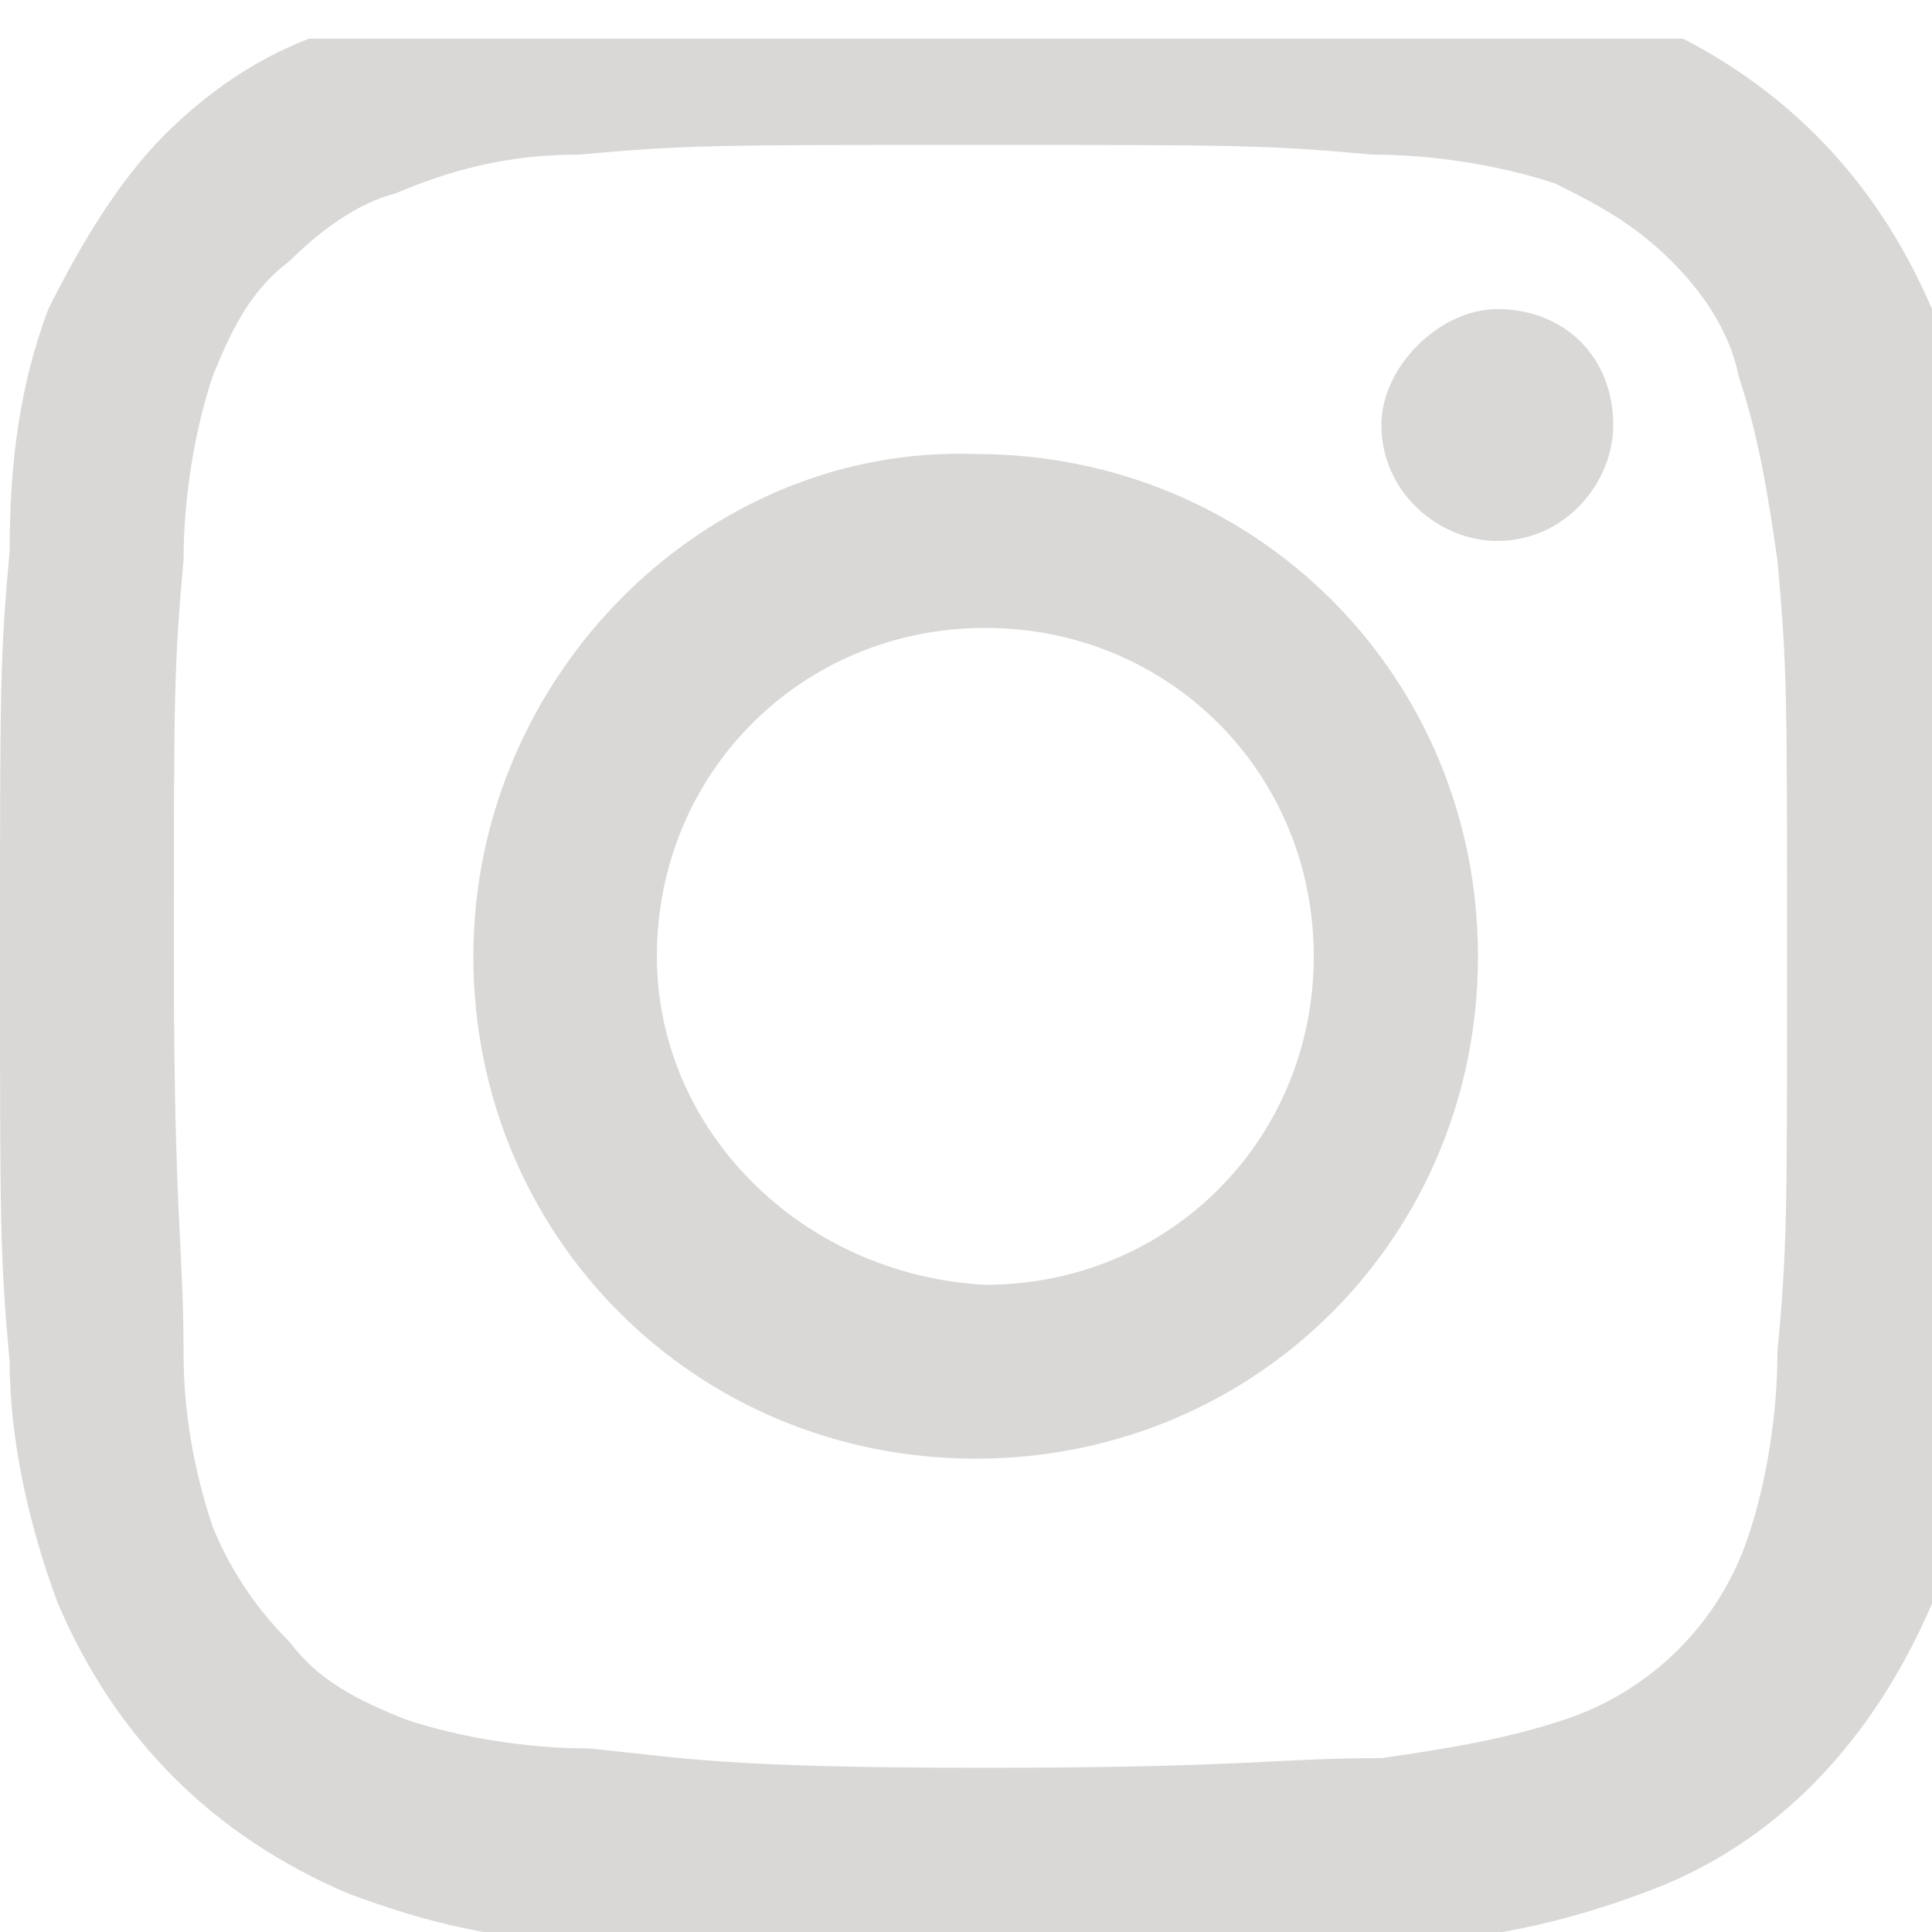 <?xml version="1.0" encoding="utf-8"?>
<!-- Generator: Adobe Illustrator 25.4.1, SVG Export Plug-In . SVG Version: 6.00 Build 0)  -->
<svg version="1.1" id="Layer_1" xmlns="http://www.w3.org/2000/svg" xmlns:xlink="http://www.w3.org/1999/xlink" x="0px" y="0px"
	 viewBox="0 0 20 20" style="enable-background:new 0 0 20 20;" xml:space="preserve">
<style type="text/css">
	.st0{clip-path:url(#SVGID_00000182509772942695698940000002078740715864747445_);}
	.st1{fill:#D9D8D6;}
</style>
<g id="Group_36" transform="translate(0 -0.379)">
	<g>
		<defs>
			<rect id="SVGID_1_" y="0.4" width="20" height="20"/>
		</defs>
		<clipPath id="SVGID_00000071523950271320790890000015588488321176426661_">
			<use xlink:href="#SVGID_1_"  style="overflow:visible;"/>
		</clipPath>
		
			<g id="Group_35" transform="translate(0 0.379)" style="clip-path:url(#SVGID_00000071523950271320790890000015588488321176426661_);">
			<path id="Path_79" class="st1" d="M5.9-0.2C5.1-0.2,4.3,0,3.5,0.3C2.8,0.5,2.2,0.9,1.7,1.4C1.2,1.9,0.8,2.6,0.5,3.2
				C0.2,4,0.1,4.8,0.1,5.7C0,6.8,0,7.1,0,9.9s0,3.1,0.1,4.2c0,0.8,0.2,1.7,0.5,2.5c0.3,0.7,0.7,1.3,1.2,1.8c0.5,0.5,1.1,0.9,1.8,1.2
				c0.8,0.3,1.6,0.5,2.5,0.5c1.1,0,1.4,0.1,4.2,0.1s3.1,0,4.2-0.1c0.8,0,1.7-0.2,2.5-0.5c1.4-0.5,2.4-1.6,3-3
				c0.3-0.8,0.5-1.6,0.5-2.5c0-1.1,0.1-1.4,0.1-4.2s0-3.1-0.1-4.2c0-0.8-0.2-1.7-0.5-2.5c-0.3-0.7-0.7-1.3-1.2-1.8
				c-0.5-0.5-1.1-0.9-1.8-1.2c-0.8-0.3-1.6-0.4-2.5-0.5c-1.1,0-1.4-0.1-4.2-0.1S7-0.3,5.9-0.2 M6.1,18.1c-0.6,0-1.3-0.1-1.9-0.3
				C3.7,17.6,3.3,17.4,3,17c-0.3-0.3-0.6-0.7-0.8-1.2C2,15.2,1.9,14.6,1.9,14c0-1.1-0.1-1.4-0.1-4.1s0-3,0.1-4.1
				c0-0.6,0.1-1.3,0.3-1.9C2.4,3.4,2.6,3,3,2.7C3.3,2.4,3.7,2.1,4.1,2C4.8,1.7,5.4,1.6,6,1.6c1.1-0.1,1.4-0.1,4.1-0.1s3,0,4.1,0.1
				c0.6,0,1.3,0.1,1.9,0.3c0.4,0.2,0.8,0.4,1.2,0.8C17.6,3,17.9,3.4,18,3.9c0.2,0.6,0.3,1.2,0.4,1.9c0.1,1.1,0.1,1.4,0.1,4.1
				s0,3-0.1,4.1c0,0.6-0.1,1.3-0.3,1.9c-0.3,0.9-1,1.6-1.9,1.9c-0.6,0.2-1.2,0.3-1.9,0.4c-1.1,0-1.4,0.1-4.1,0.1S7.1,18.2,6.1,18.1
				 M14.3,4.4c0,0.7,0.6,1.2,1.2,1.2c0.7,0,1.2-0.6,1.2-1.2c0-0.7-0.5-1.2-1.2-1.2C14.9,3.2,14.3,3.8,14.3,4.4
				C14.3,4.4,14.3,4.4,14.3,4.4 M4.9,9.9c0,2.9,2.3,5.2,5.2,5.2c2.9,0,5.2-2.3,5.2-5.2c0-2.9-2.3-5.2-5.2-5.2C7.3,4.6,4.9,7,4.9,9.9
				C4.9,9.9,4.9,9.9,4.9,9.9 M6.8,9.9c0-1.9,1.5-3.4,3.4-3.4c1.9,0,3.4,1.5,3.4,3.4c0,1.9-1.5,3.4-3.4,3.4c0,0,0,0,0,0
				C8.3,13.2,6.8,11.7,6.8,9.9"/>
		</g>
	</g>
</g>
</svg>
